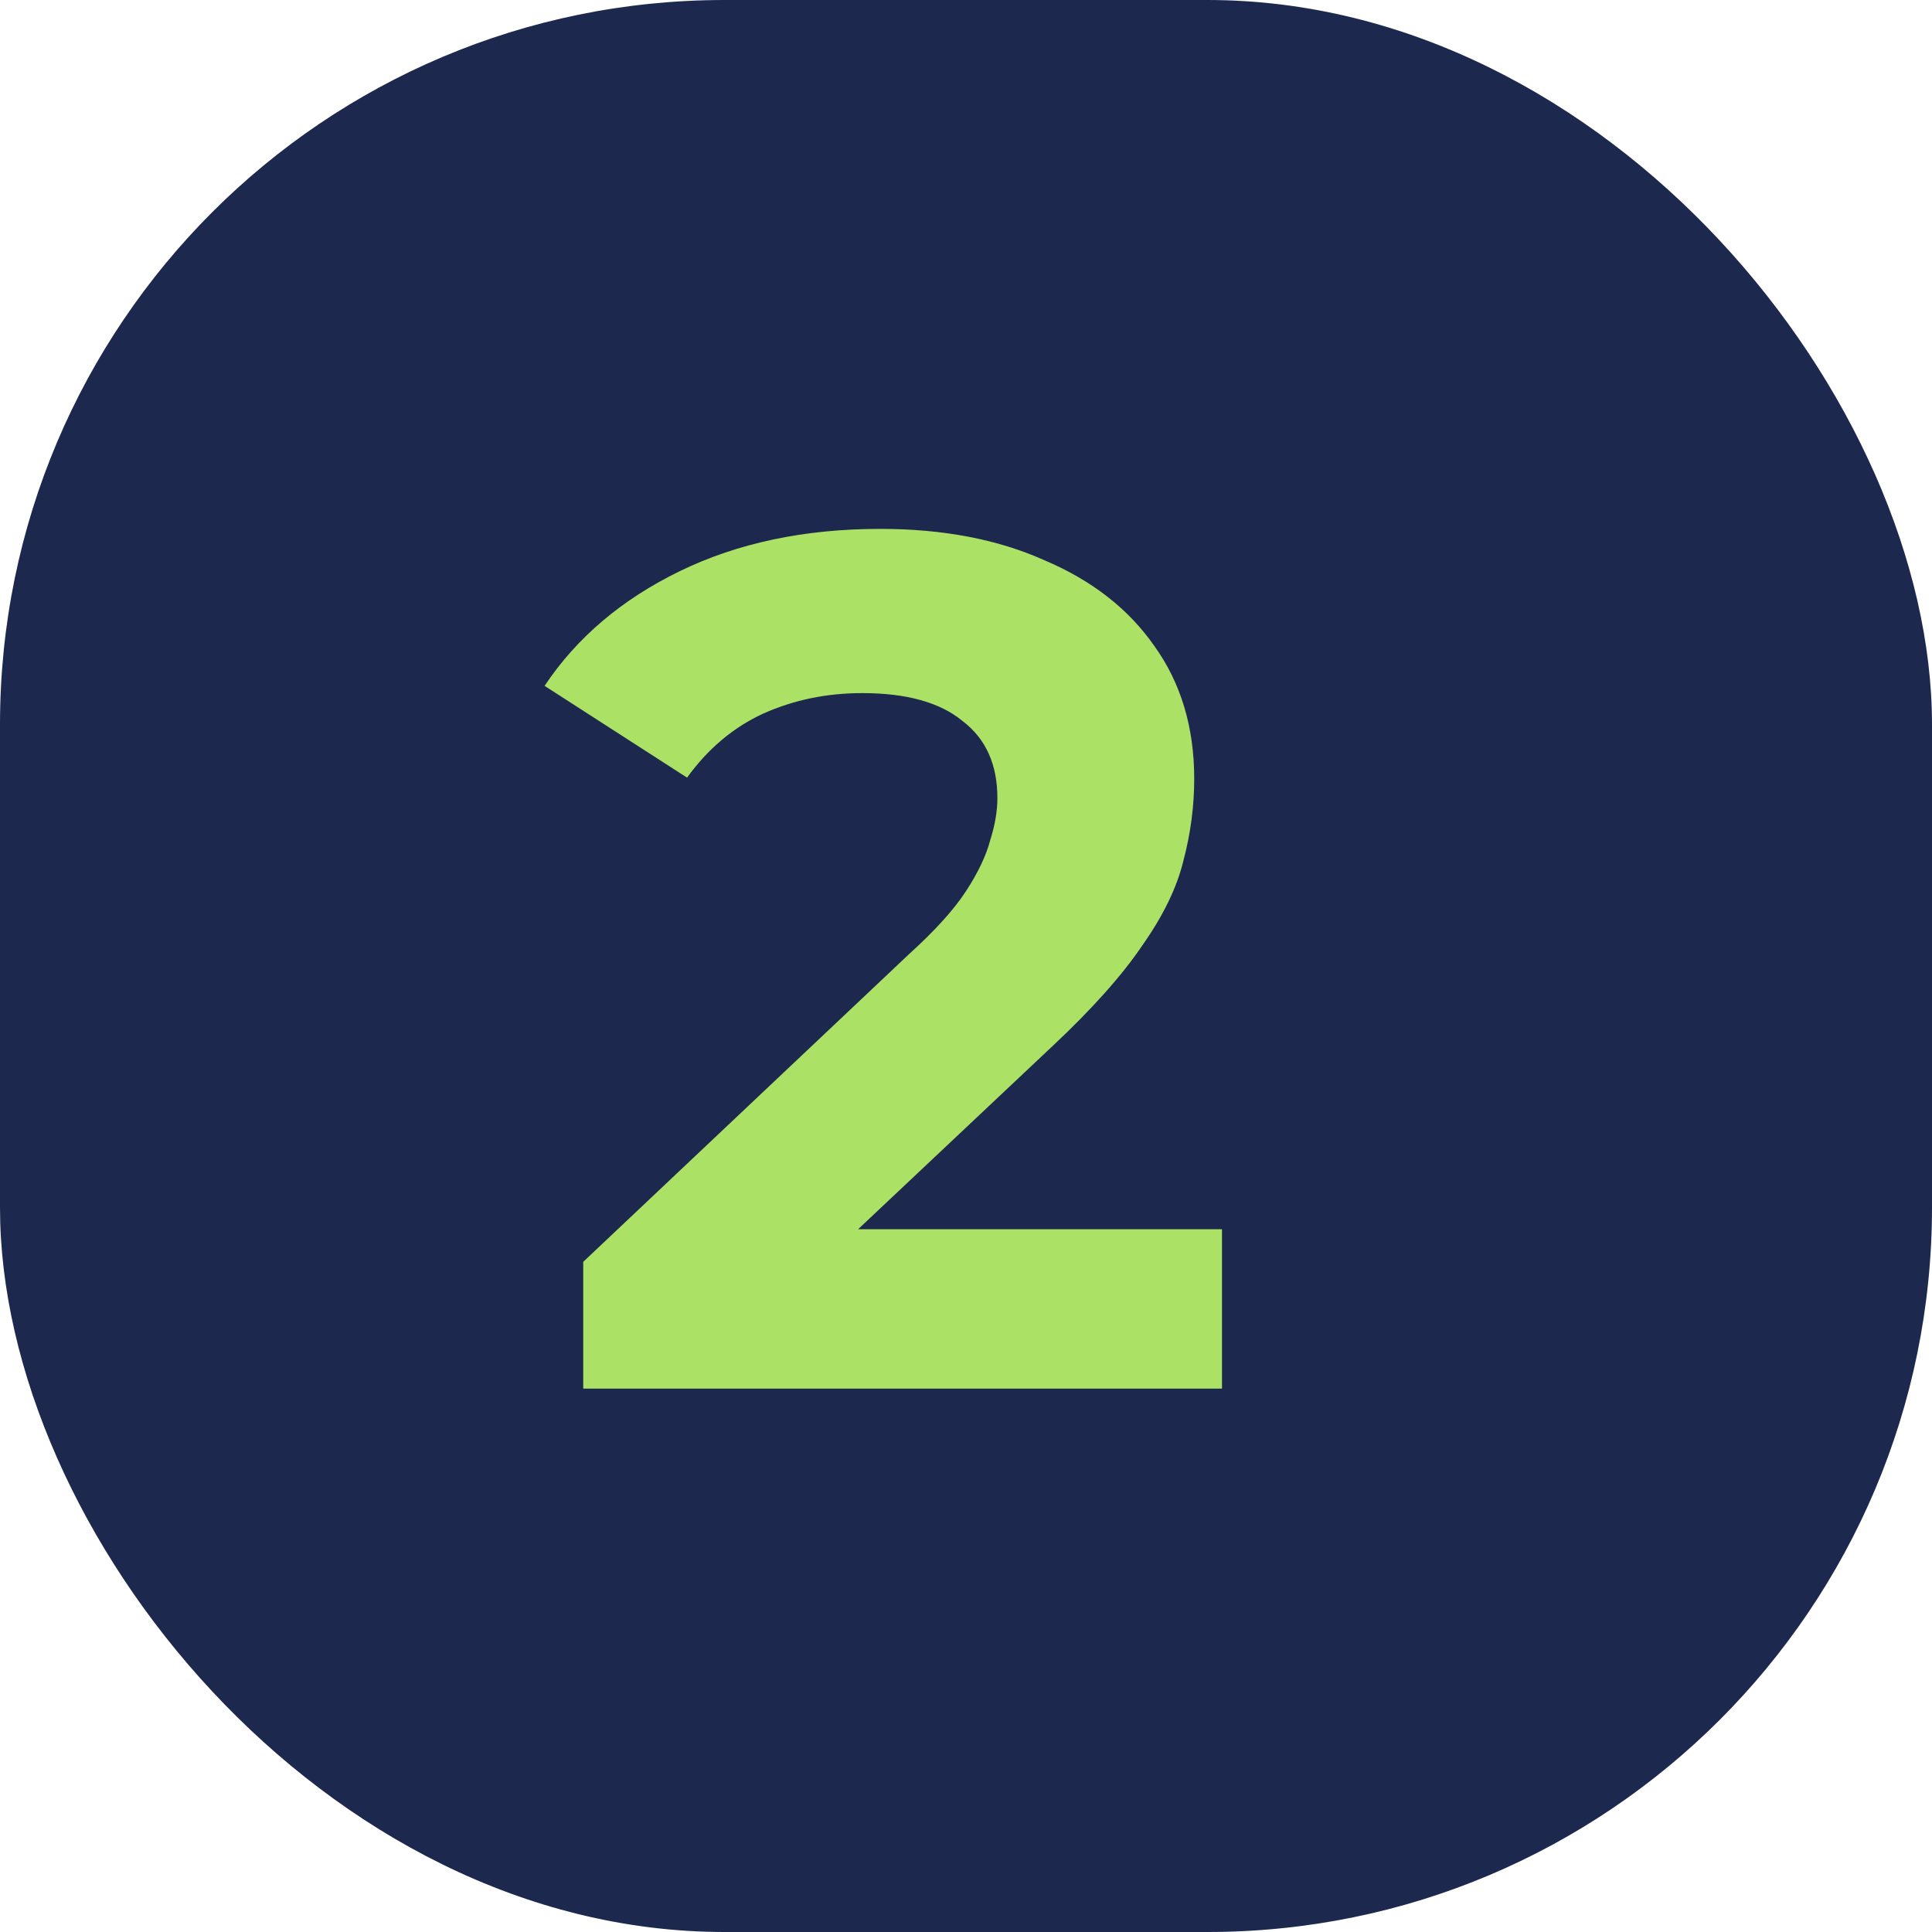 <?xml version="1.0" encoding="UTF-8"?> <svg xmlns="http://www.w3.org/2000/svg" width="32" height="32" viewBox="0 0 32 32" fill="none"><rect width="32" height="32" rx="12" fill="#1D284F"></rect><path d="M9.66 23V20.9L15.06 15.8C15.487 15.413 15.8 15.067 16 14.76C16.2 14.453 16.333 14.173 16.4 13.92C16.48 13.667 16.52 13.433 16.52 13.22C16.52 12.66 16.327 12.233 15.94 11.94C15.567 11.633 15.013 11.48 14.28 11.48C13.693 11.48 13.147 11.593 12.64 11.82C12.147 12.047 11.727 12.4 11.38 12.88L9.02 11.36C9.553 10.56 10.3 9.927 11.26 9.46C12.22 8.993 13.327 8.76 14.58 8.76C15.62 8.76 16.527 8.933 17.3 9.28C18.087 9.613 18.693 10.087 19.12 10.7C19.56 11.313 19.78 12.047 19.78 12.9C19.78 13.353 19.72 13.807 19.6 14.26C19.493 14.7 19.267 15.167 18.92 15.66C18.587 16.153 18.093 16.707 17.44 17.32L12.96 21.54L12.34 20.36H20.24V23H9.66Z" fill="#ABE265"></path></svg> 